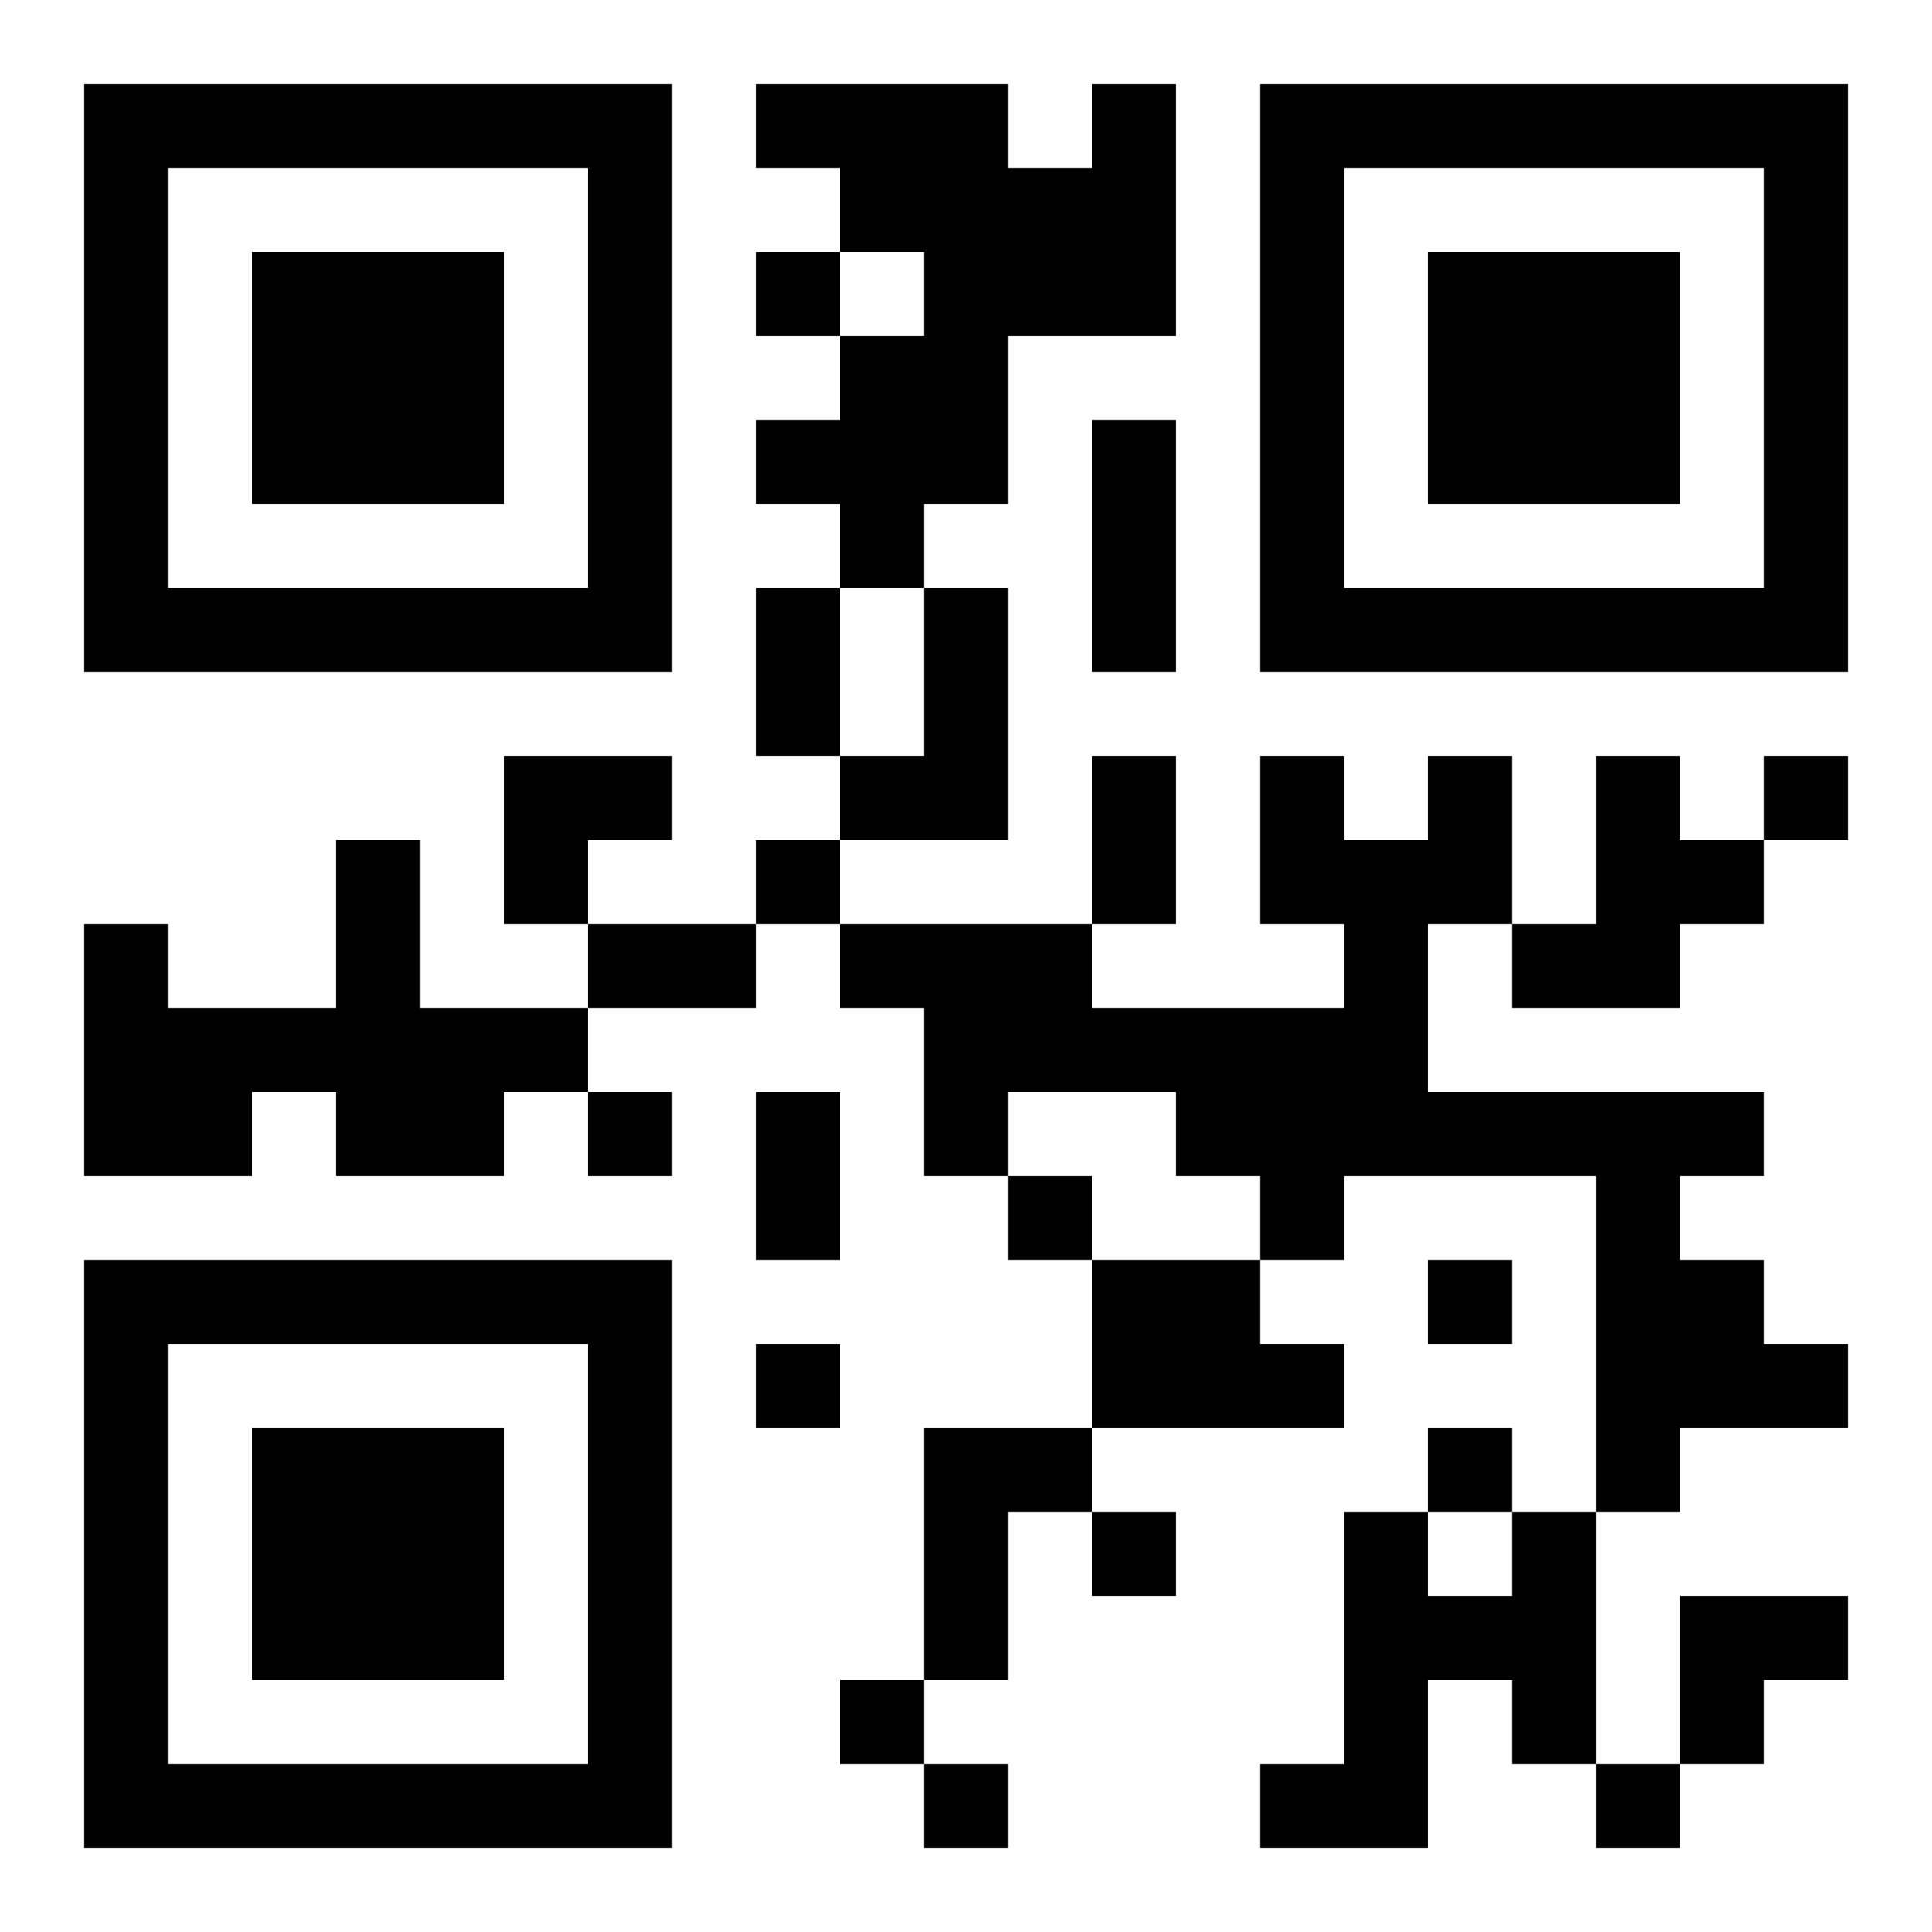 <?xml version="1.0" encoding="UTF-8"?>
<!DOCTYPE svg PUBLIC "-//W3C//DTD SVG 1.1//EN" "http://www.w3.org/Graphics/SVG/1.1/DTD/svg11.dtd">
<svg xmlns="http://www.w3.org/2000/svg" version="1.1" viewBox="0 0 23 23" stroke="none">
	<rect width="100%" height="100%" fill="#ffffff"/>
	<path d="M1,1h7v1h-7z M9,1h3v1h-3z M13,1h1v3h-1z M15,1h7v1h-7z M1,2h1v6h-1z M7,2h1v6h-1z M10,2h3v1h-3z M15,2h1v6h-1z M21,2h1v6h-1z M3,3h3v3h-3z M9,3h1v1h-1z M11,3h1v3h-1z M12,3h1v1h-1z M17,3h3v3h-3z M10,4h1v3h-1z M9,5h1v1h-1z M13,5h1v3h-1z M2,7h5v1h-5z M9,7h1v2h-1z M11,7h1v3h-1z M16,7h5v1h-5z M6,9h2v1h-2z M10,9h1v1h-1z M13,9h1v2h-1z M15,9h1v2h-1z M17,9h1v2h-1z M19,9h1v3h-1z M21,9h1v1h-1z M4,10h1v4h-1z M6,10h1v1h-1z M9,10h1v1h-1z M16,10h1v4h-1z M20,10h1v1h-1z M1,11h1v3h-1z M7,11h2v1h-2z M10,11h3v1h-3z M18,11h1v1h-1z M2,12h2v1h-2z M5,12h2v1h-2z M11,12h5v1h-5z M2,13h1v1h-1z M5,13h1v1h-1z M7,13h1v1h-1z M9,13h1v2h-1z M11,13h1v1h-1z M14,13h2v1h-2z M17,13h4v1h-4z M12,14h1v1h-1z M15,14h1v1h-1z M19,14h1v4h-1z M1,15h7v1h-7z M13,15h2v2h-2z M17,15h1v1h-1z M20,15h1v2h-1z M1,16h1v6h-1z M7,16h1v6h-1z M9,16h1v1h-1z M15,16h1v1h-1z M21,16h1v1h-1z M3,17h3v3h-3z M11,17h1v3h-1z M12,17h1v1h-1z M17,17h1v1h-1z M13,18h1v1h-1z M16,18h1v4h-1z M18,18h1v3h-1z M17,19h1v1h-1z M20,19h2v1h-2z M10,20h1v1h-1z M20,20h1v1h-1z M2,21h5v1h-5z M11,21h1v1h-1z M15,21h1v1h-1z M19,21h1v1h-1z" fill="#000000"/>
</svg>
